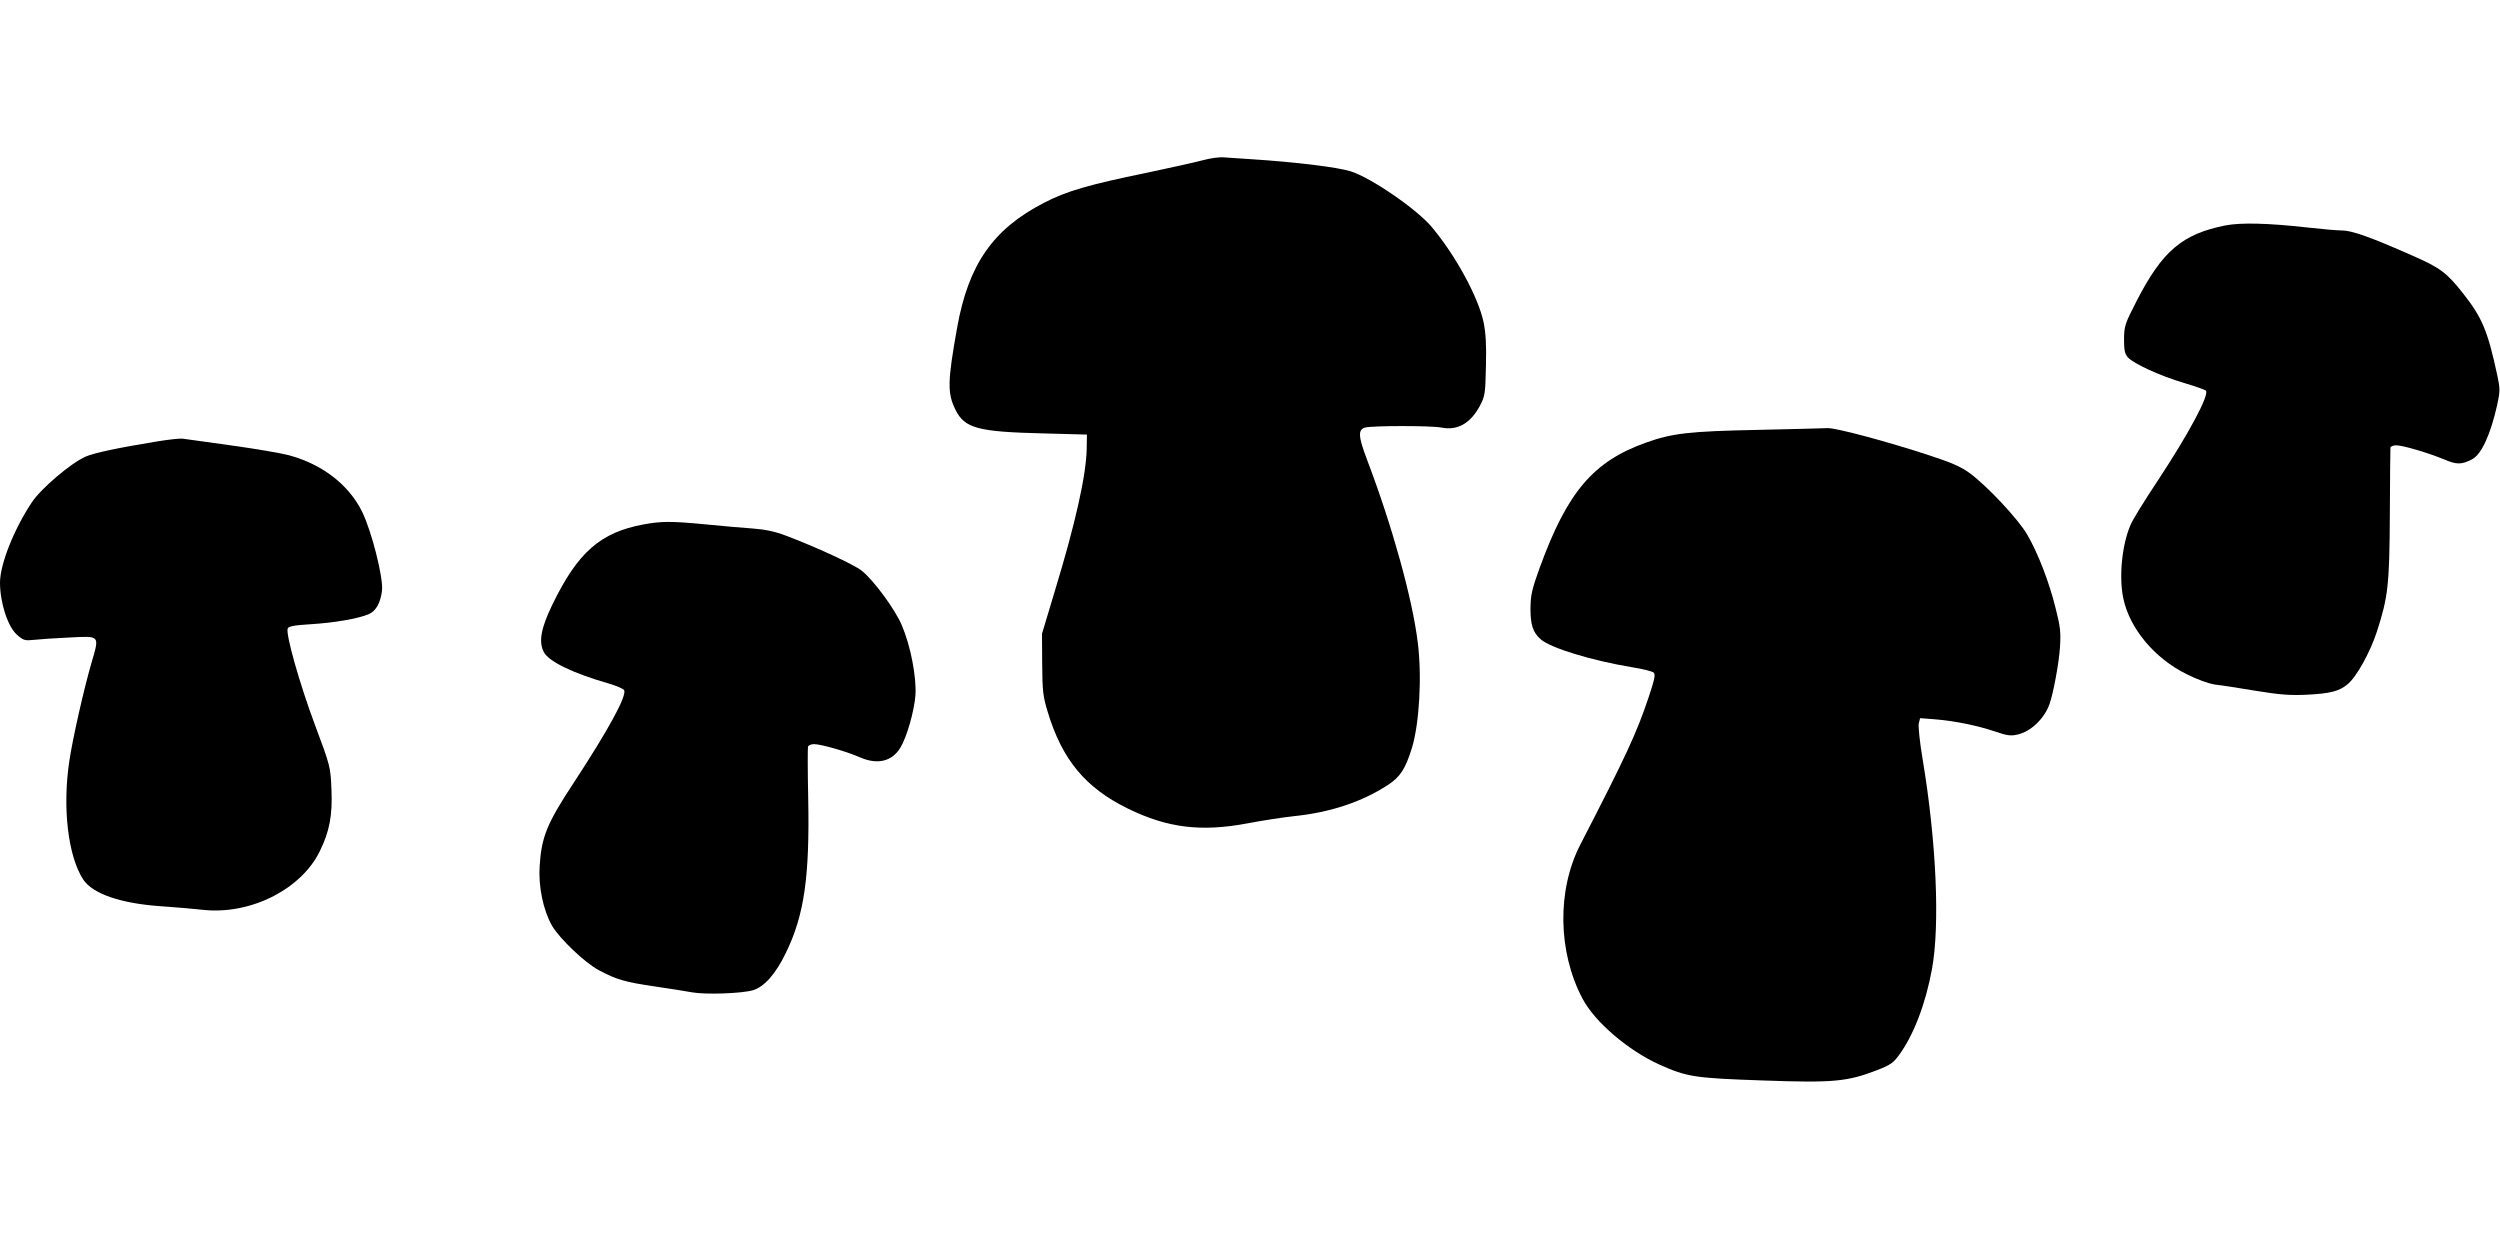 <?xml version="1.0" standalone="no"?>
<!DOCTYPE svg PUBLIC "-//W3C//DTD SVG 20010904//EN"
 "http://www.w3.org/TR/2001/REC-SVG-20010904/DTD/svg10.dtd">
<svg version="1.0" xmlns="http://www.w3.org/2000/svg"
 width="1280pt" height="640pt" viewBox="0 0 1280 640"
 preserveAspectRatio="xMidYMid meet">
<g transform="translate(0,640) scale(0.1,-0.1)"
fill="#000000" stroke="none">
<path d="M6160 5580 c-36 -10 -168 -39 -295 -66 -288 -59 -406 -93 -519 -152
-261 -134 -387 -315 -445 -637 -50 -278 -51 -338 -9 -423 47 -95 115 -113 448
-121 l225 -6 -1 -72 c-3 -136 -56 -377 -163 -728 l-66 -220 1 -155 c1 -137 4
-165 28 -244 74 -246 194 -390 411 -496 202 -99 374 -120 610 -76 77 15 184
31 238 37 187 19 350 73 483 160 63 41 89 81 123 189 38 125 52 366 30 540
-27 224 -132 601 -260 937 -45 119 -47 154 -9 164 36 10 337 10 389 0 84 -17
151 22 199 113 25 48 27 61 30 201 3 109 -1 170 -12 225 -27 128 -142 340
-264 486 -76 92 -312 254 -417 287 -68 21 -277 47 -510 62 -49 3 -110 7 -135
9 -25 3 -74 -4 -110 -14z"/>
<path d="M11395 5246 c-222 -44 -324 -131 -456 -388 -60 -117 -63 -127 -64
-194 0 -58 4 -76 20 -94 29 -32 166 -95 285 -130 57 -17 109 -35 114 -40 20
-20 -90 -225 -251 -468 -63 -95 -123 -192 -133 -216 -45 -100 -62 -267 -39
-378 32 -155 159 -308 325 -390 56 -28 112 -48 145 -53 30 -3 124 -18 209 -32
122 -20 177 -24 260 -20 122 6 167 18 210 54 46 38 116 165 150 270 57 177 64
237 66 598 1 182 2 336 3 343 1 6 14 12 29 12 35 0 166 -39 248 -73 63 -27 89
-26 142 2 47 25 93 125 127 275 16 75 16 84 1 155 -49 228 -78 296 -176 420
-83 105 -116 130 -260 193 -210 93 -309 128 -358 128 -26 0 -105 7 -176 15
-204 23 -342 26 -421 11z"/>
<path d="M9000 4199 c-349 -7 -438 -17 -572 -65 -270 -96 -403 -252 -544 -639
-41 -113 -47 -141 -48 -210 0 -83 12 -122 51 -157 49 -45 262 -110 468 -144
55 -9 105 -21 112 -28 10 -9 4 -36 -26 -126 -62 -185 -115 -299 -350 -755
-120 -233 -115 -550 12 -789 63 -119 234 -265 394 -337 140 -63 180 -69 529
-81 361 -13 432 -6 585 53 67 26 83 37 112 77 75 102 137 265 169 442 41 226
22 652 -48 1072 -15 88 -23 169 -20 184 l7 27 78 -6 c99 -8 216 -32 308 -63
58 -20 78 -23 112 -15 68 15 137 80 164 155 19 51 49 211 54 291 5 78 2 106
-22 200 -33 135 -92 287 -147 380 -46 78 -201 244 -291 311 -46 34 -91 54
-210 93 -216 71 -479 141 -519 139 -18 -1 -179 -5 -358 -9z"/>
<path d="M805 4140 c-202 -33 -324 -59 -367 -78 -74 -32 -229 -164 -275 -234
-92 -138 -163 -318 -163 -411 0 -103 40 -226 87 -267 33 -29 40 -31 87 -26 28
3 110 9 182 12 158 8 154 13 112 -131 -40 -139 -95 -382 -113 -501 -36 -239
-7 -487 71 -607 48 -73 192 -123 399 -137 72 -5 167 -13 211 -18 243 -28 505
103 601 299 50 102 66 184 60 319 -5 114 -5 116 -85 330 -79 212 -150 464
-139 492 4 11 33 17 118 22 117 7 241 28 296 51 38 16 62 59 69 123 7 64 -53
302 -102 402 -68 138 -204 243 -374 289 -41 11 -176 34 -300 51 -124 17 -234
33 -245 34 -11 2 -69 -4 -130 -14z"/>
<path d="M3295 3715 c-221 -41 -337 -142 -468 -413 -57 -118 -70 -188 -43
-240 25 -49 149 -109 334 -162 40 -12 75 -27 78 -34 12 -32 -80 -201 -258
-473 -138 -209 -166 -279 -175 -428 -7 -105 19 -227 63 -304 39 -67 169 -191
241 -229 91 -48 133 -60 282 -82 75 -11 163 -25 196 -31 69 -12 251 -6 310 11
58 17 117 84 169 192 94 193 122 389 114 792 -3 138 -3 257 -1 264 3 6 16 12
31 12 35 0 165 -37 231 -66 92 -41 167 -24 211 48 33 54 71 188 77 268 6 92
-24 251 -69 357 -33 80 -145 233 -206 281 -38 31 -238 123 -387 179 -57 22
-106 32 -170 37 -49 3 -157 13 -240 21 -178 17 -227 17 -320 0z"/>
</g>
</svg>
